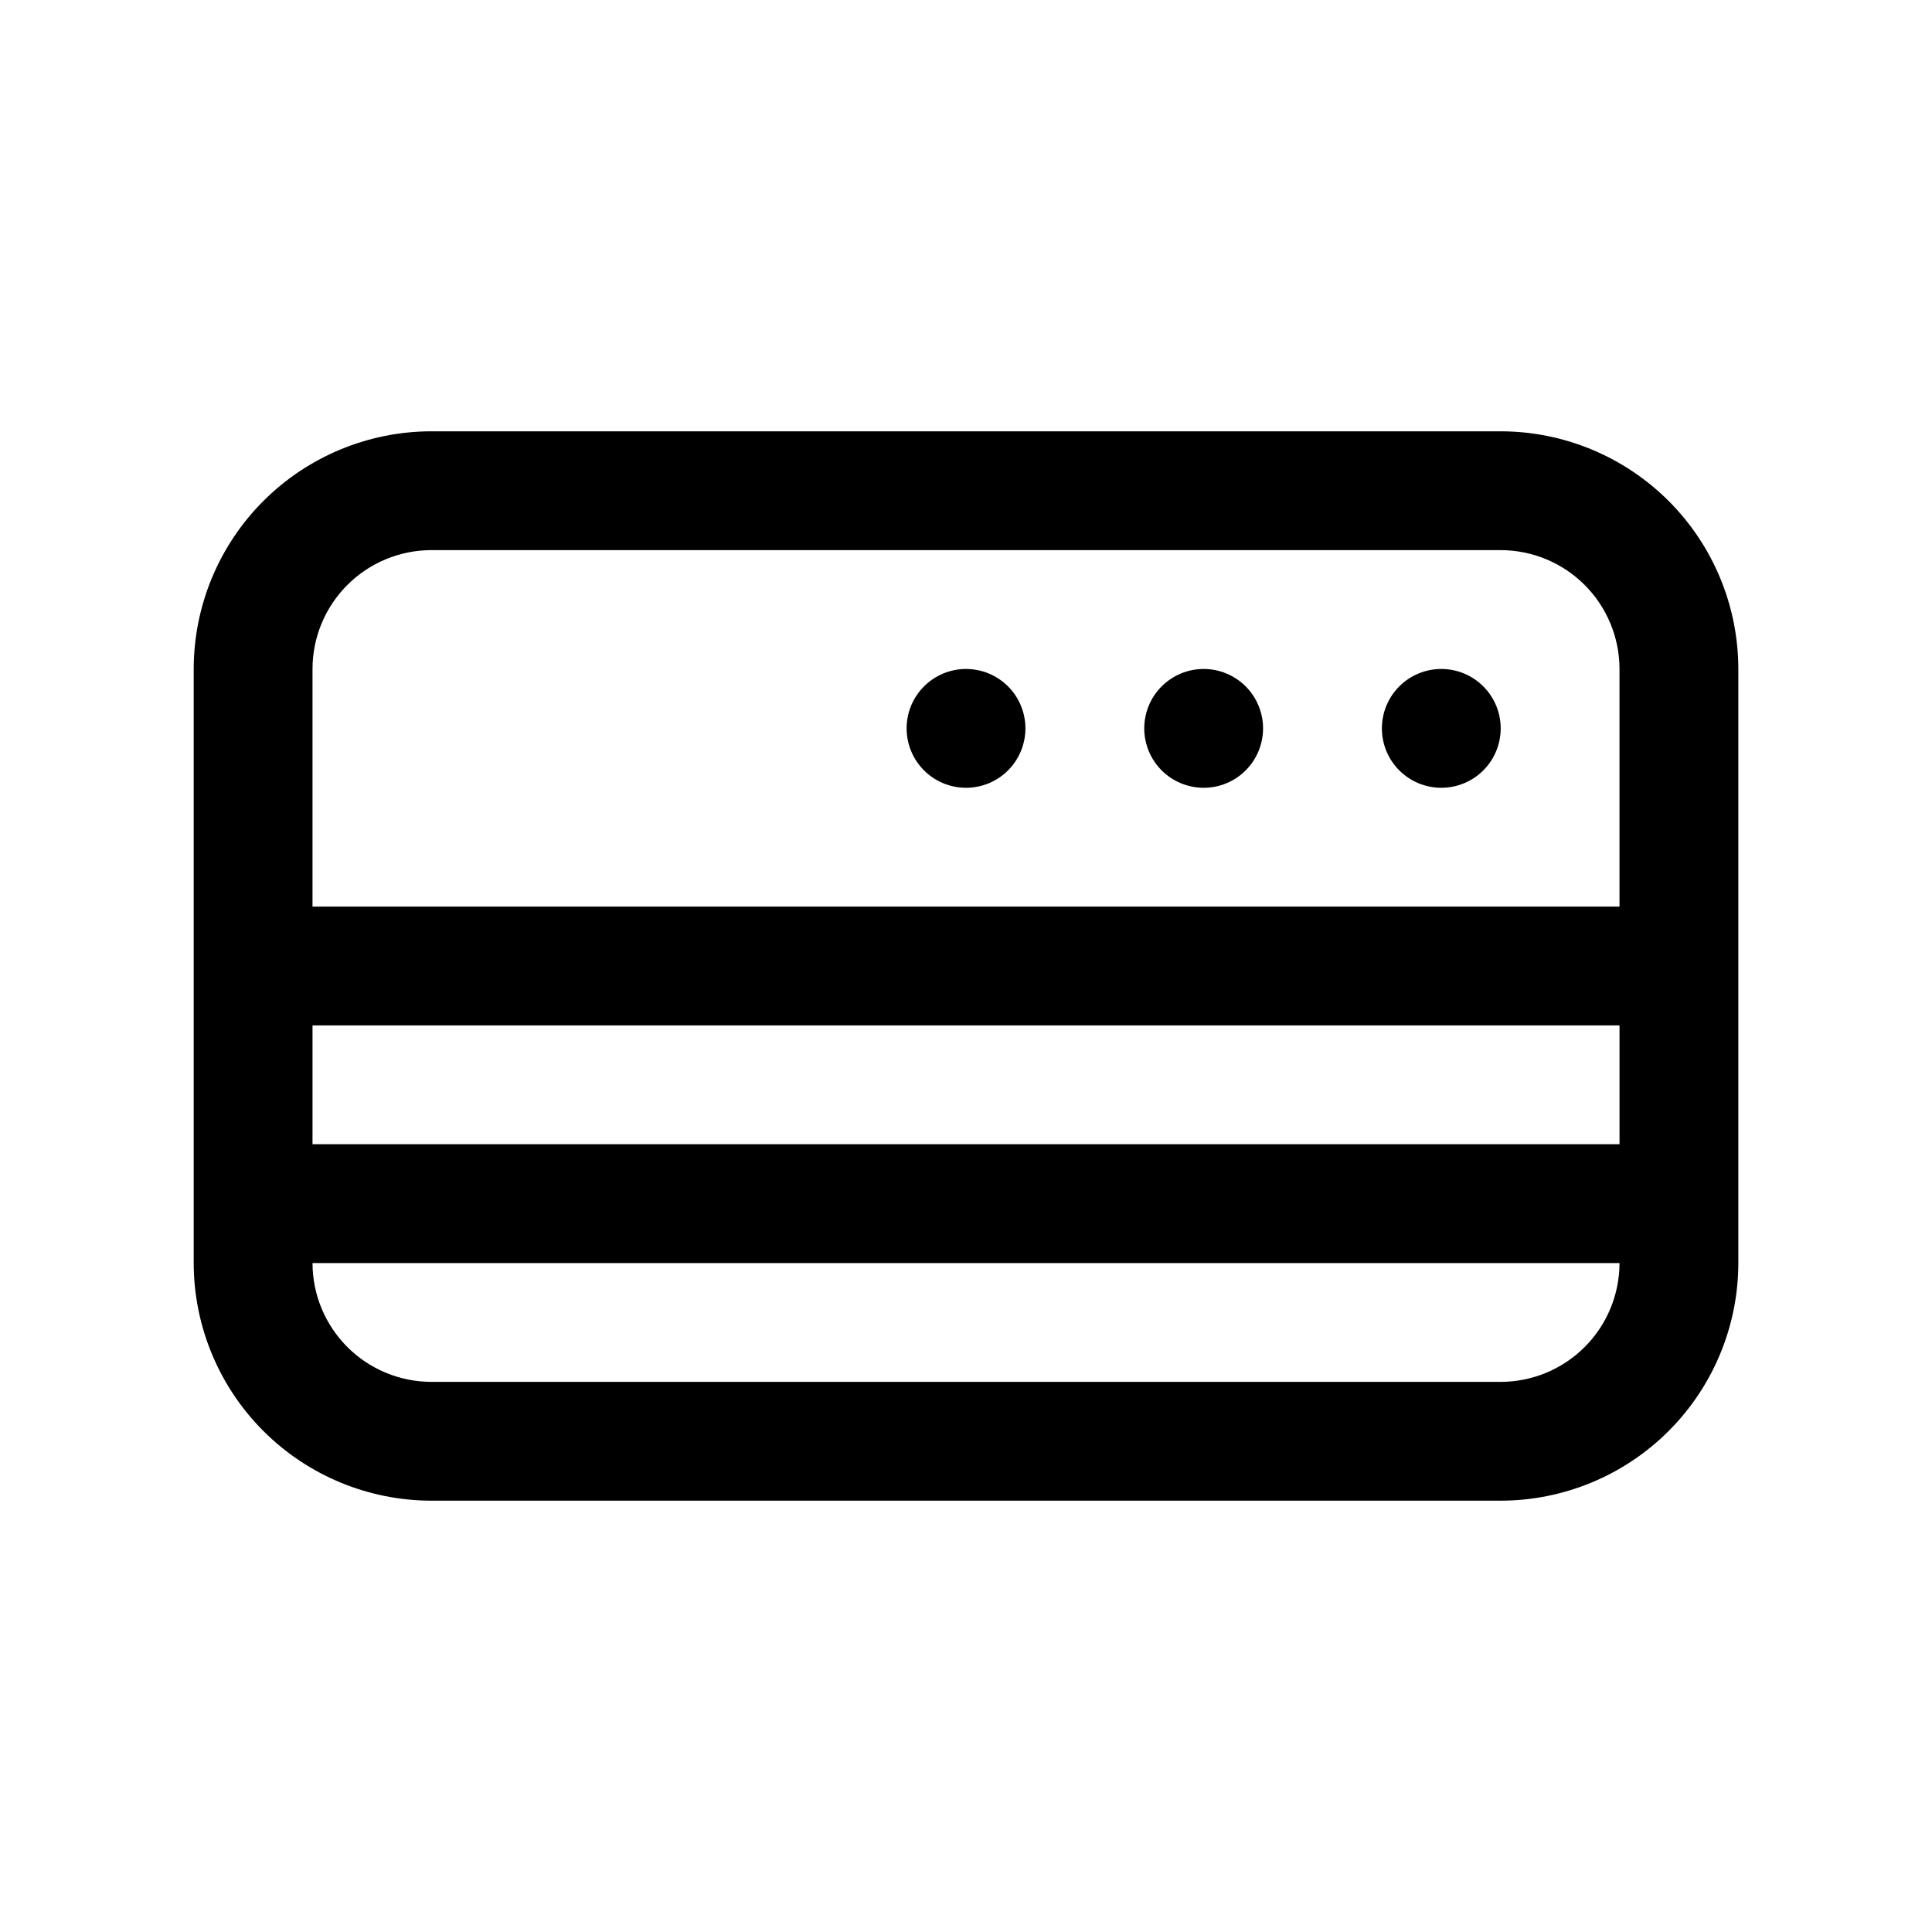 <?xml version="1.0" encoding="UTF-8"?>
<!-- Uploaded to: SVG Repo, www.svgrepo.com, Generator: SVG Repo Mixer Tools -->
<svg fill="#000000" width="800px" height="800px" version="1.1" viewBox="144 144 512 512" xmlns="http://www.w3.org/2000/svg">
 <path d="m541.7 258.3h-283.39c-16.695 0.02-32.703 6.66-44.512 18.465-11.805 11.809-18.445 27.816-18.465 44.512v157.44c0.02 16.695 6.66 32.703 18.465 44.512 11.809 11.805 27.816 18.445 44.512 18.465h283.39c16.695-0.02 32.703-6.66 44.512-18.465 11.805-11.809 18.445-27.816 18.465-44.512v-157.44c-0.02-16.695-6.66-32.703-18.465-44.512-11.809-11.805-27.816-18.445-44.512-18.465zm-314.88 157.44h346.37v31.488h-346.37zm31.488-125.95h283.39c8.348 0.012 16.352 3.332 22.254 9.234 5.902 5.902 9.223 13.906 9.234 22.254v62.977h-346.37v-62.977c0.012-8.348 3.332-16.352 9.234-22.254 5.902-5.902 13.906-9.223 22.254-9.234zm283.39 220.42h-283.39c-8.348-0.012-16.352-3.332-22.254-9.234s-9.223-13.906-9.234-22.254h346.37c-0.012 8.348-3.332 16.352-9.234 22.254-5.902 5.902-13.906 9.223-22.254 9.234zm-125.95-173.18c0 4.176-1.66 8.18-4.609 11.133-2.953 2.953-6.957 4.609-11.133 4.609s-8.18-1.656-11.133-4.609c-2.953-2.953-4.613-6.957-4.613-11.133 0-4.176 1.66-8.18 4.613-11.133 2.953-2.953 6.957-4.613 11.133-4.613s8.18 1.66 11.133 4.613c2.949 2.953 4.609 6.957 4.609 11.133zm62.977 0c0 4.176-1.66 8.18-4.609 11.133-2.953 2.953-6.961 4.609-11.133 4.609-4.176 0-8.184-1.656-11.133-4.609-2.953-2.953-4.613-6.957-4.613-11.133 0-4.176 1.66-8.18 4.613-11.133 2.949-2.953 6.957-4.613 11.133-4.613 4.172 0 8.18 1.66 11.133 4.613 2.949 2.953 4.609 6.957 4.609 11.133zm62.977 0c0 4.176-1.66 8.18-4.613 11.133-2.949 2.953-6.957 4.609-11.133 4.609s-8.18-1.656-11.133-4.609c-2.949-2.953-4.609-6.957-4.609-11.133 0-4.176 1.66-8.18 4.609-11.133 2.953-2.953 6.957-4.613 11.133-4.613s8.184 1.66 11.133 4.613c2.953 2.953 4.613 6.957 4.613 11.133z"/>
</svg>